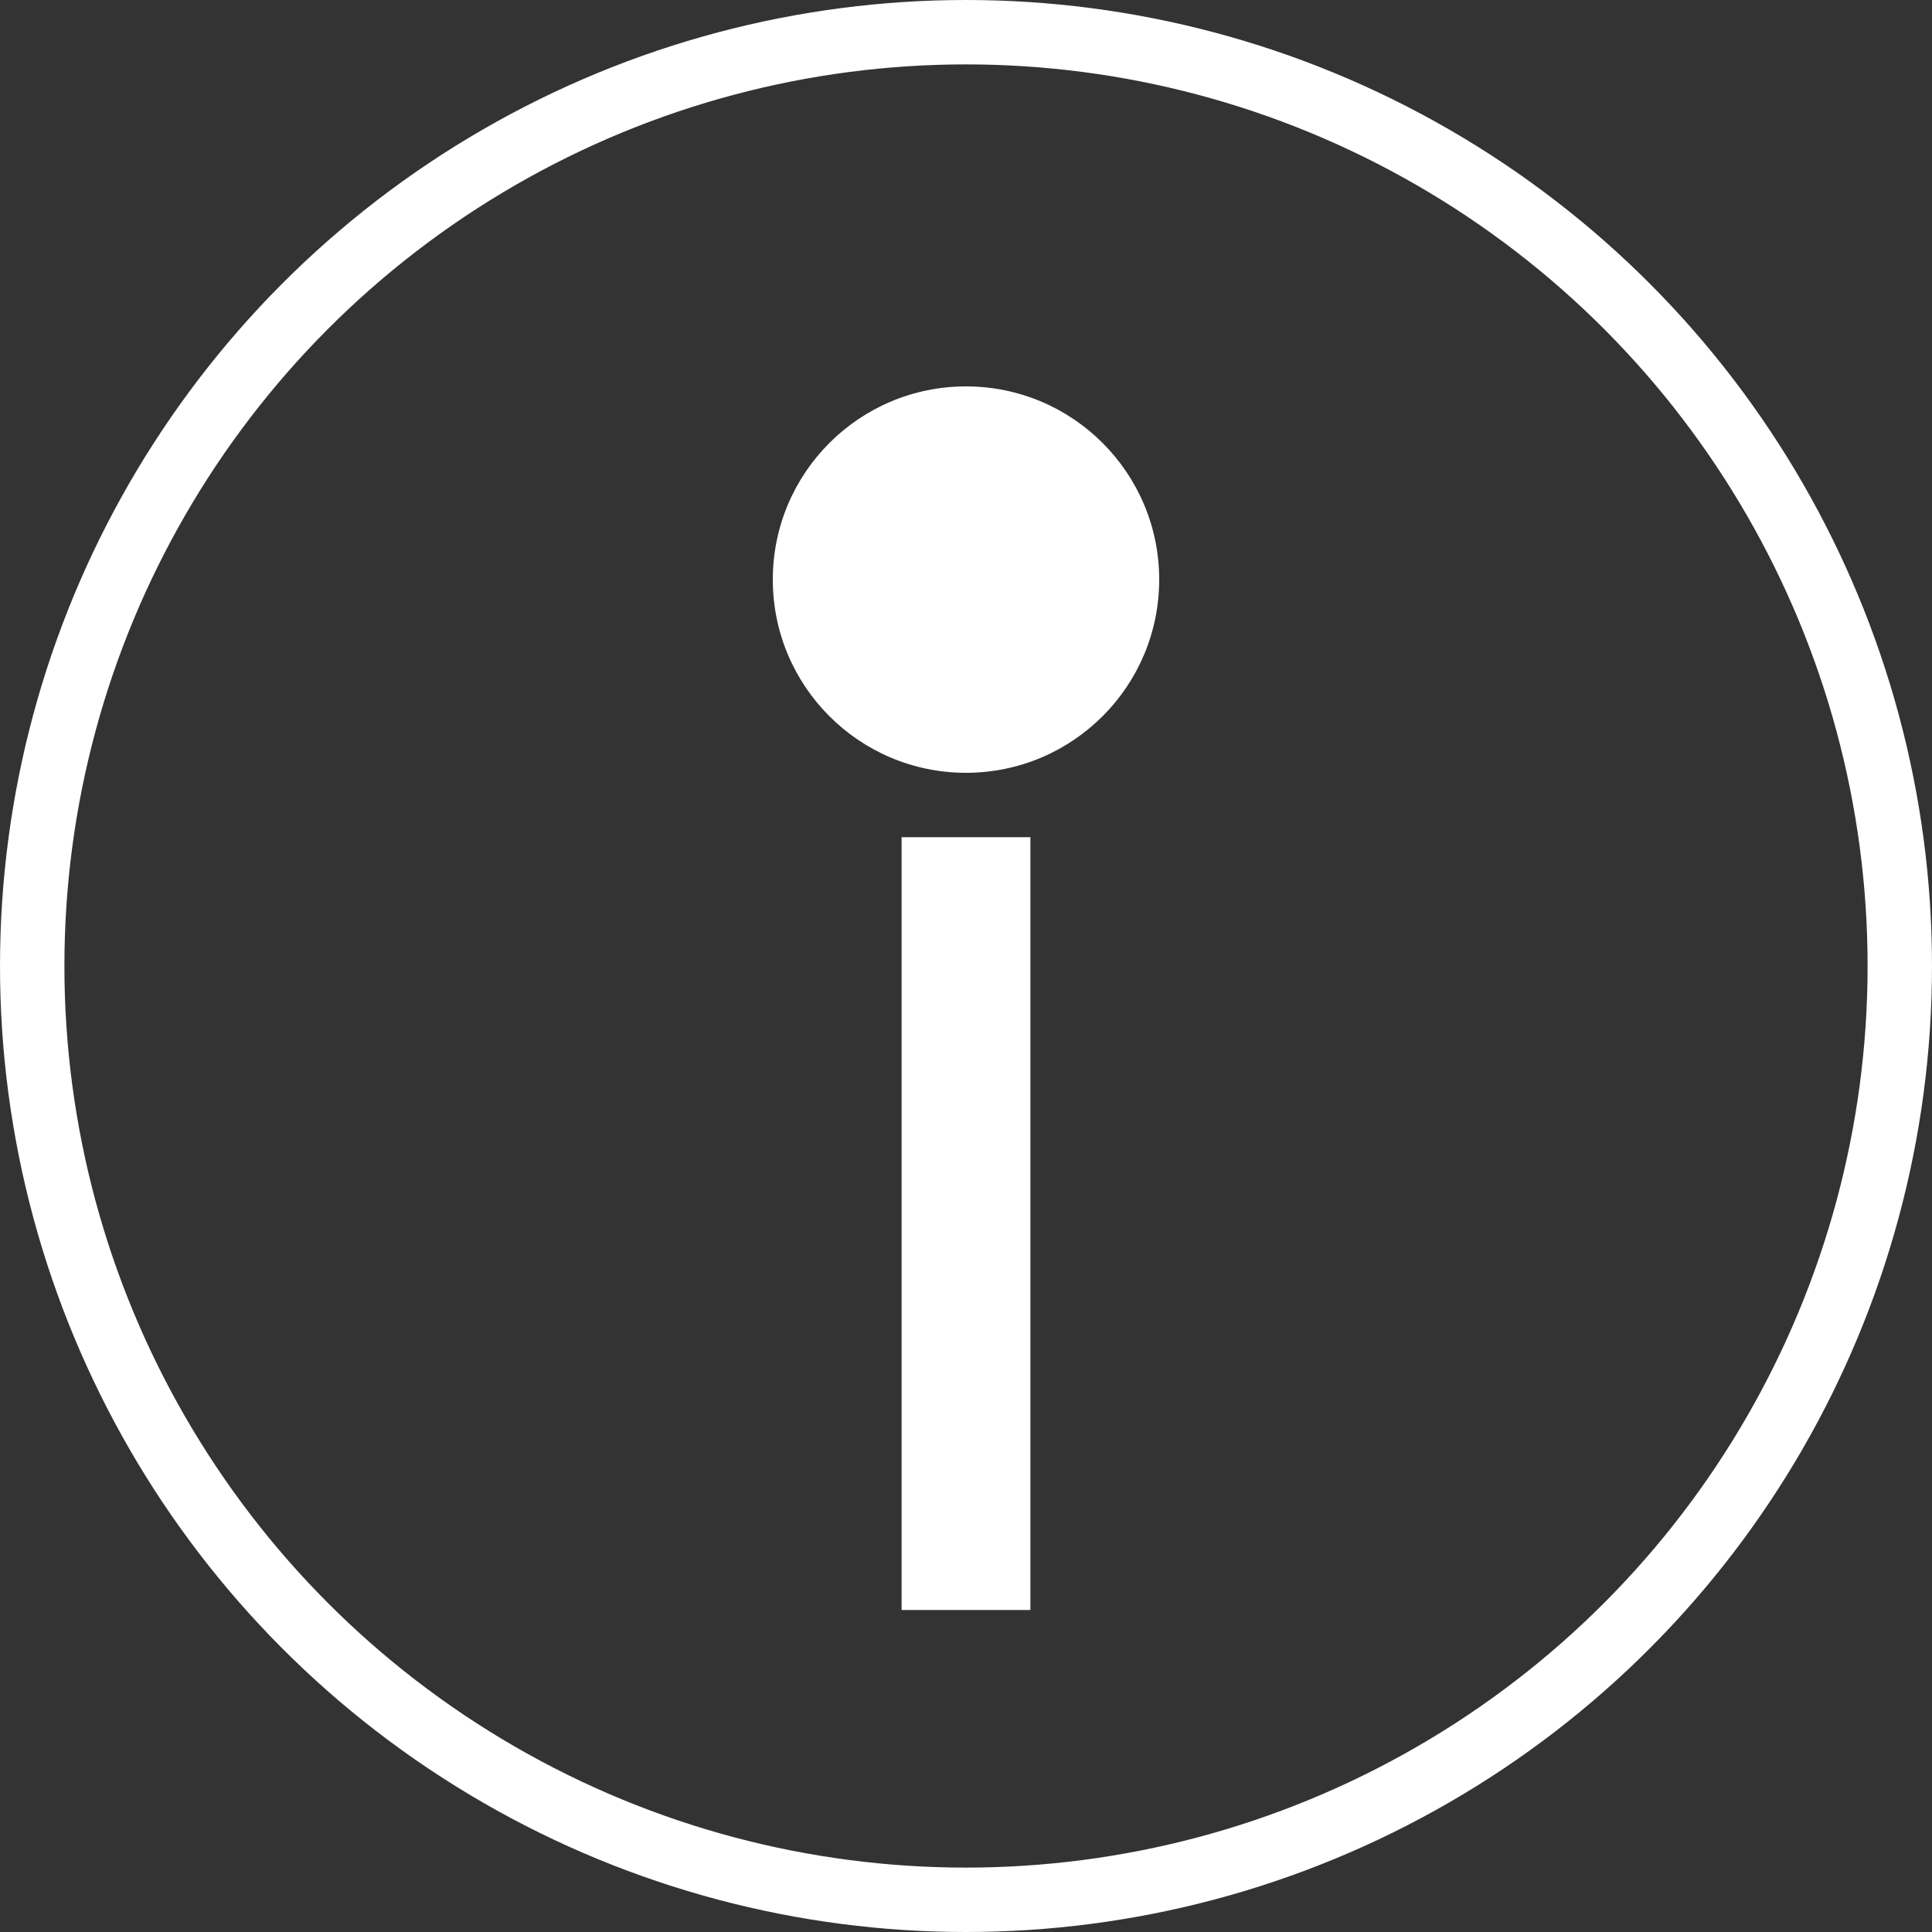 <svg width="30" height="30" viewBox="0 0 30 30" fill="none" xmlns="http://www.w3.org/2000/svg">
<rect x="0" y="0" width="30" height="30" fill="#333333" stroke="none"/>
<circle cx="15" cy="15" r="14.5" stroke="white"/>
<circle cx="15" cy="9" r="3" fill="white"/>
<rect x="14" y="13" width="2" height="12" fill="white"/>
</svg>
